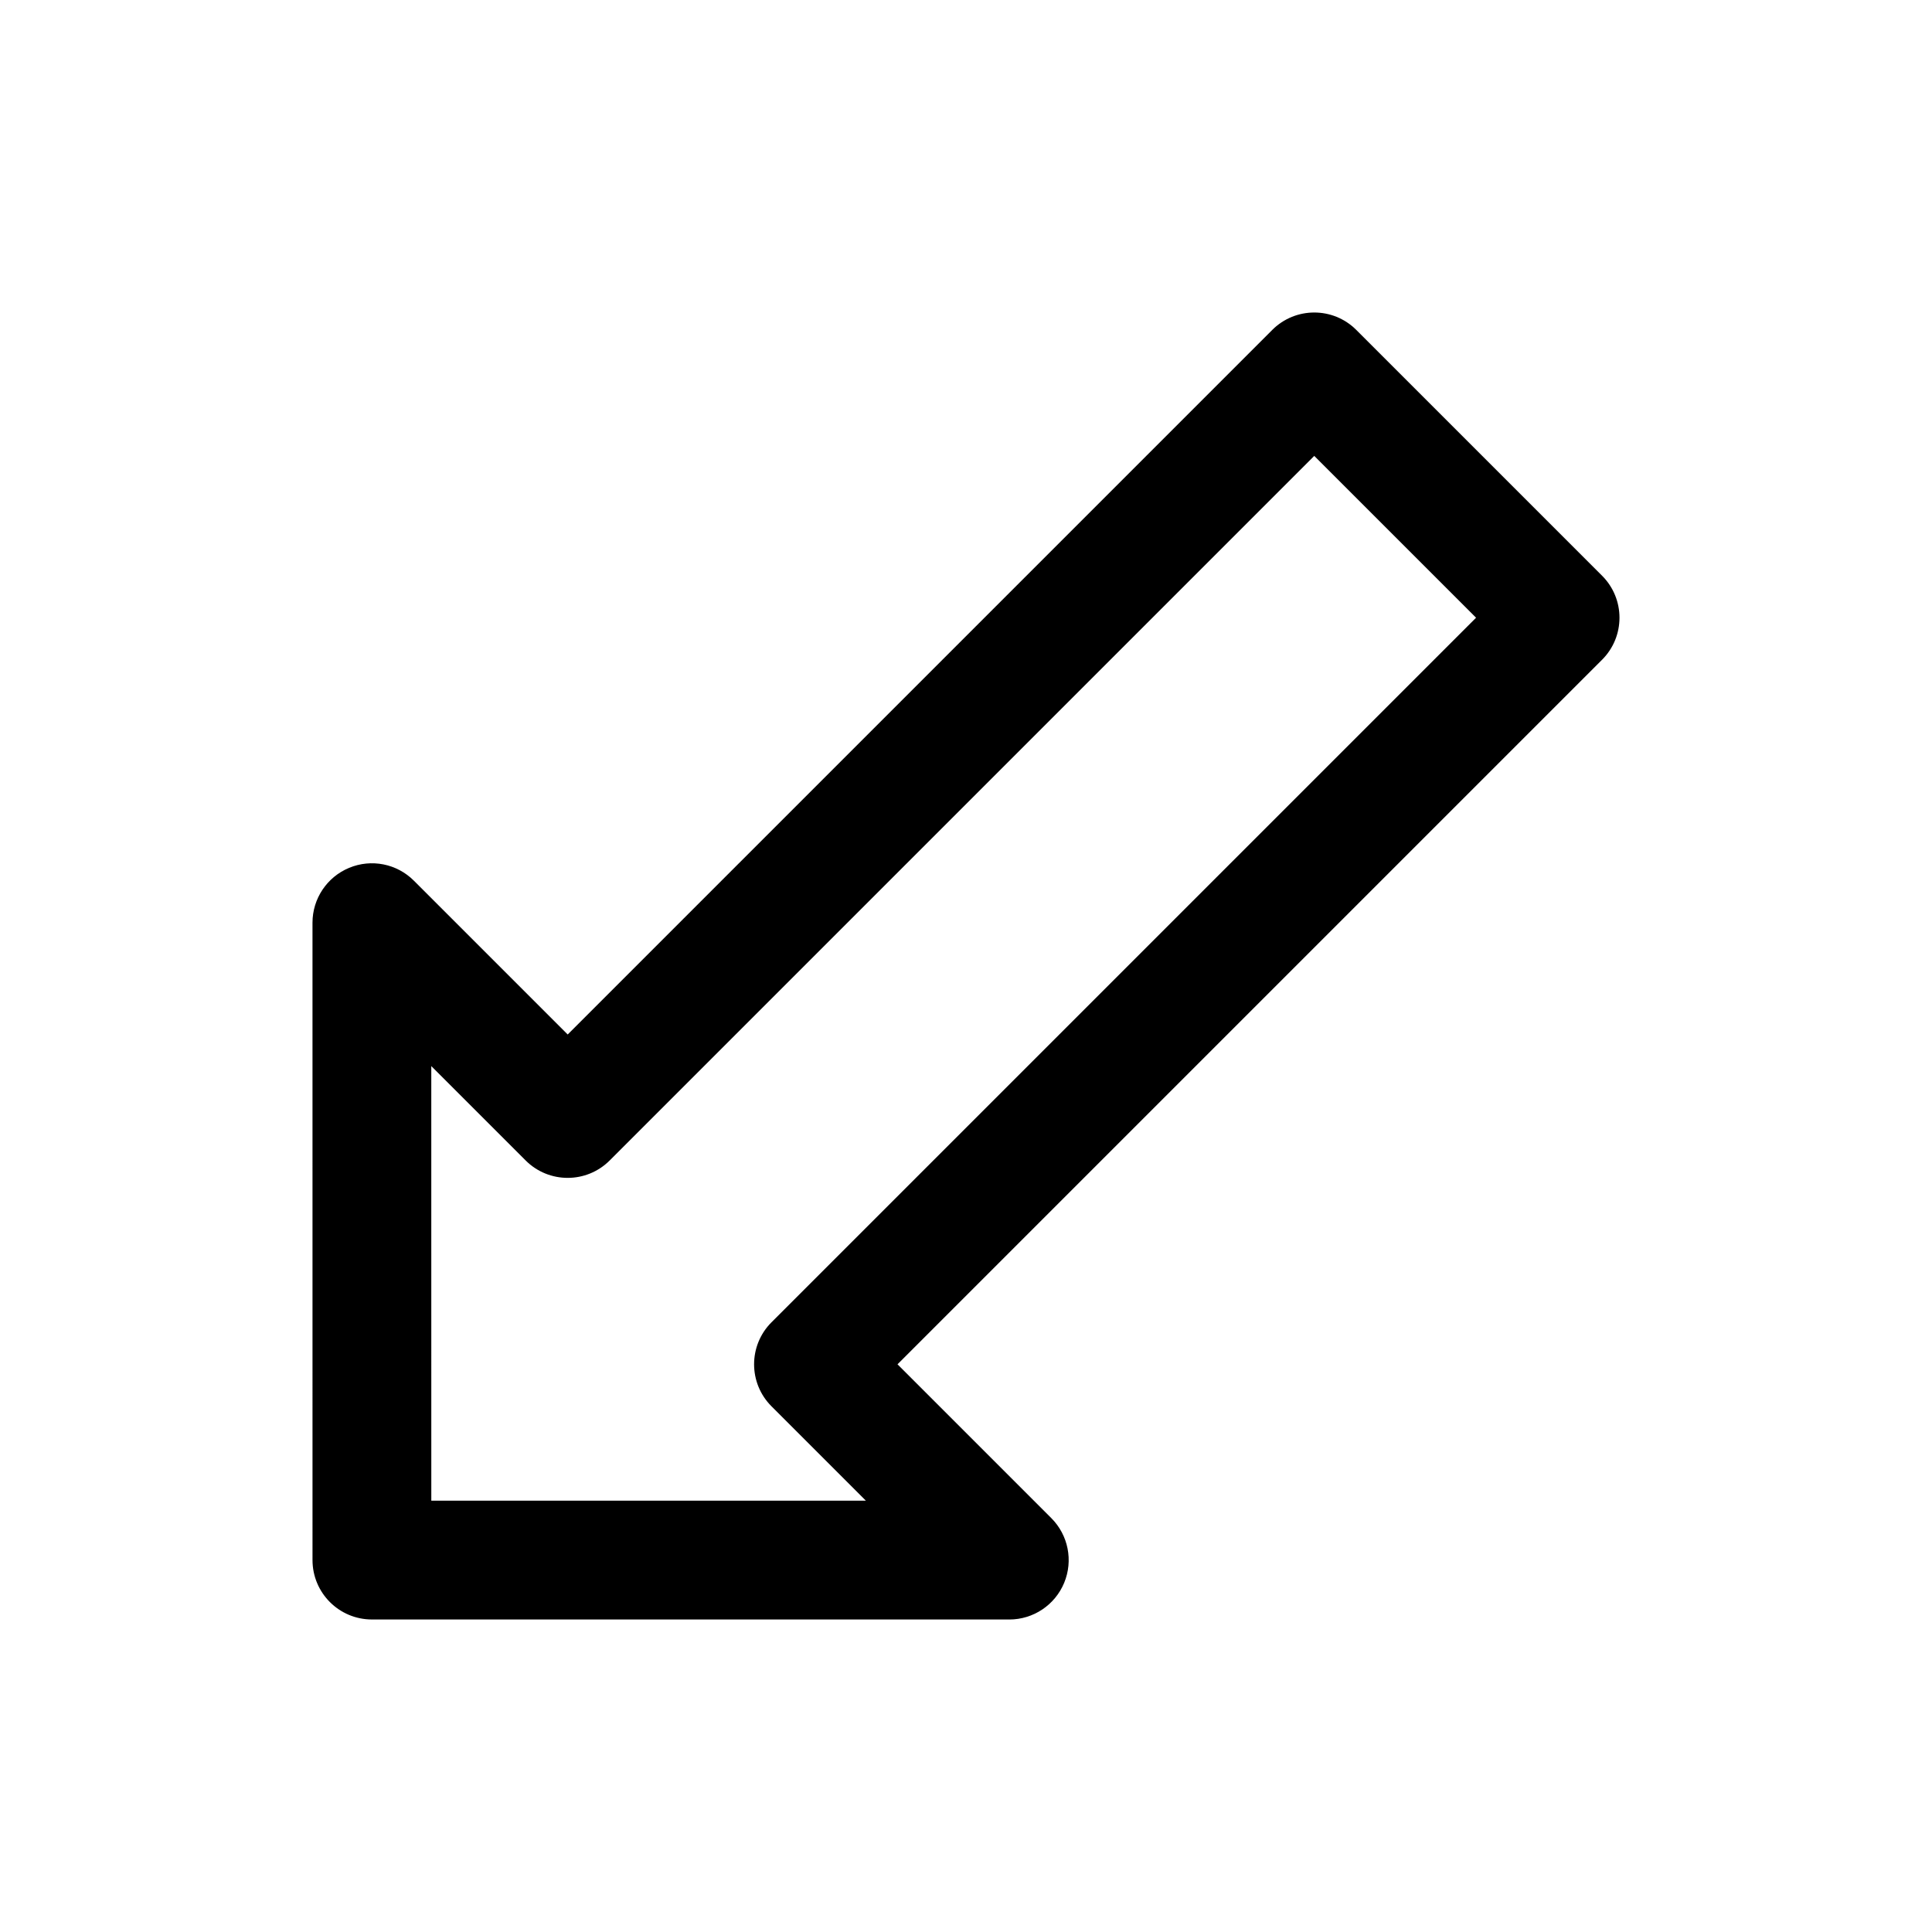 <?xml version="1.0" encoding="UTF-8"?>
<!-- Uploaded to: SVG Repo, www.svgrepo.com, Generator: SVG Repo Mixer Tools -->
<svg fill="#000000" width="800px" height="800px" version="1.1" viewBox="144 144 512 512" xmlns="http://www.w3.org/2000/svg">
 <path d="m411.47 573.18h-168.91c-8.695 0-15.742-7.051-15.742-15.742l-0.004-168.91c0-6.367 3.836-12.109 9.719-14.543 5.883-2.445 12.645-1.105 17.16 3.414l40.75 40.75 186.72-186.72c6.148-6.148 16.113-6.148 22.262 0l65.145 65.145c6.148 6.148 6.148 16.113 0 22.262l-186.72 186.72 40.75 40.75c4.504 4.504 5.852 11.27 3.414 17.16-2.438 5.883-8.18 9.719-14.543 9.719zm-153.17-31.488h115.16l-25.008-25.008c-6.148-6.148-6.148-16.113 0-22.262l186.72-186.72-42.883-42.883-186.72 186.72c-6.148 6.148-16.113 6.148-22.262 0l-25.012-25.008z"/>
</svg>